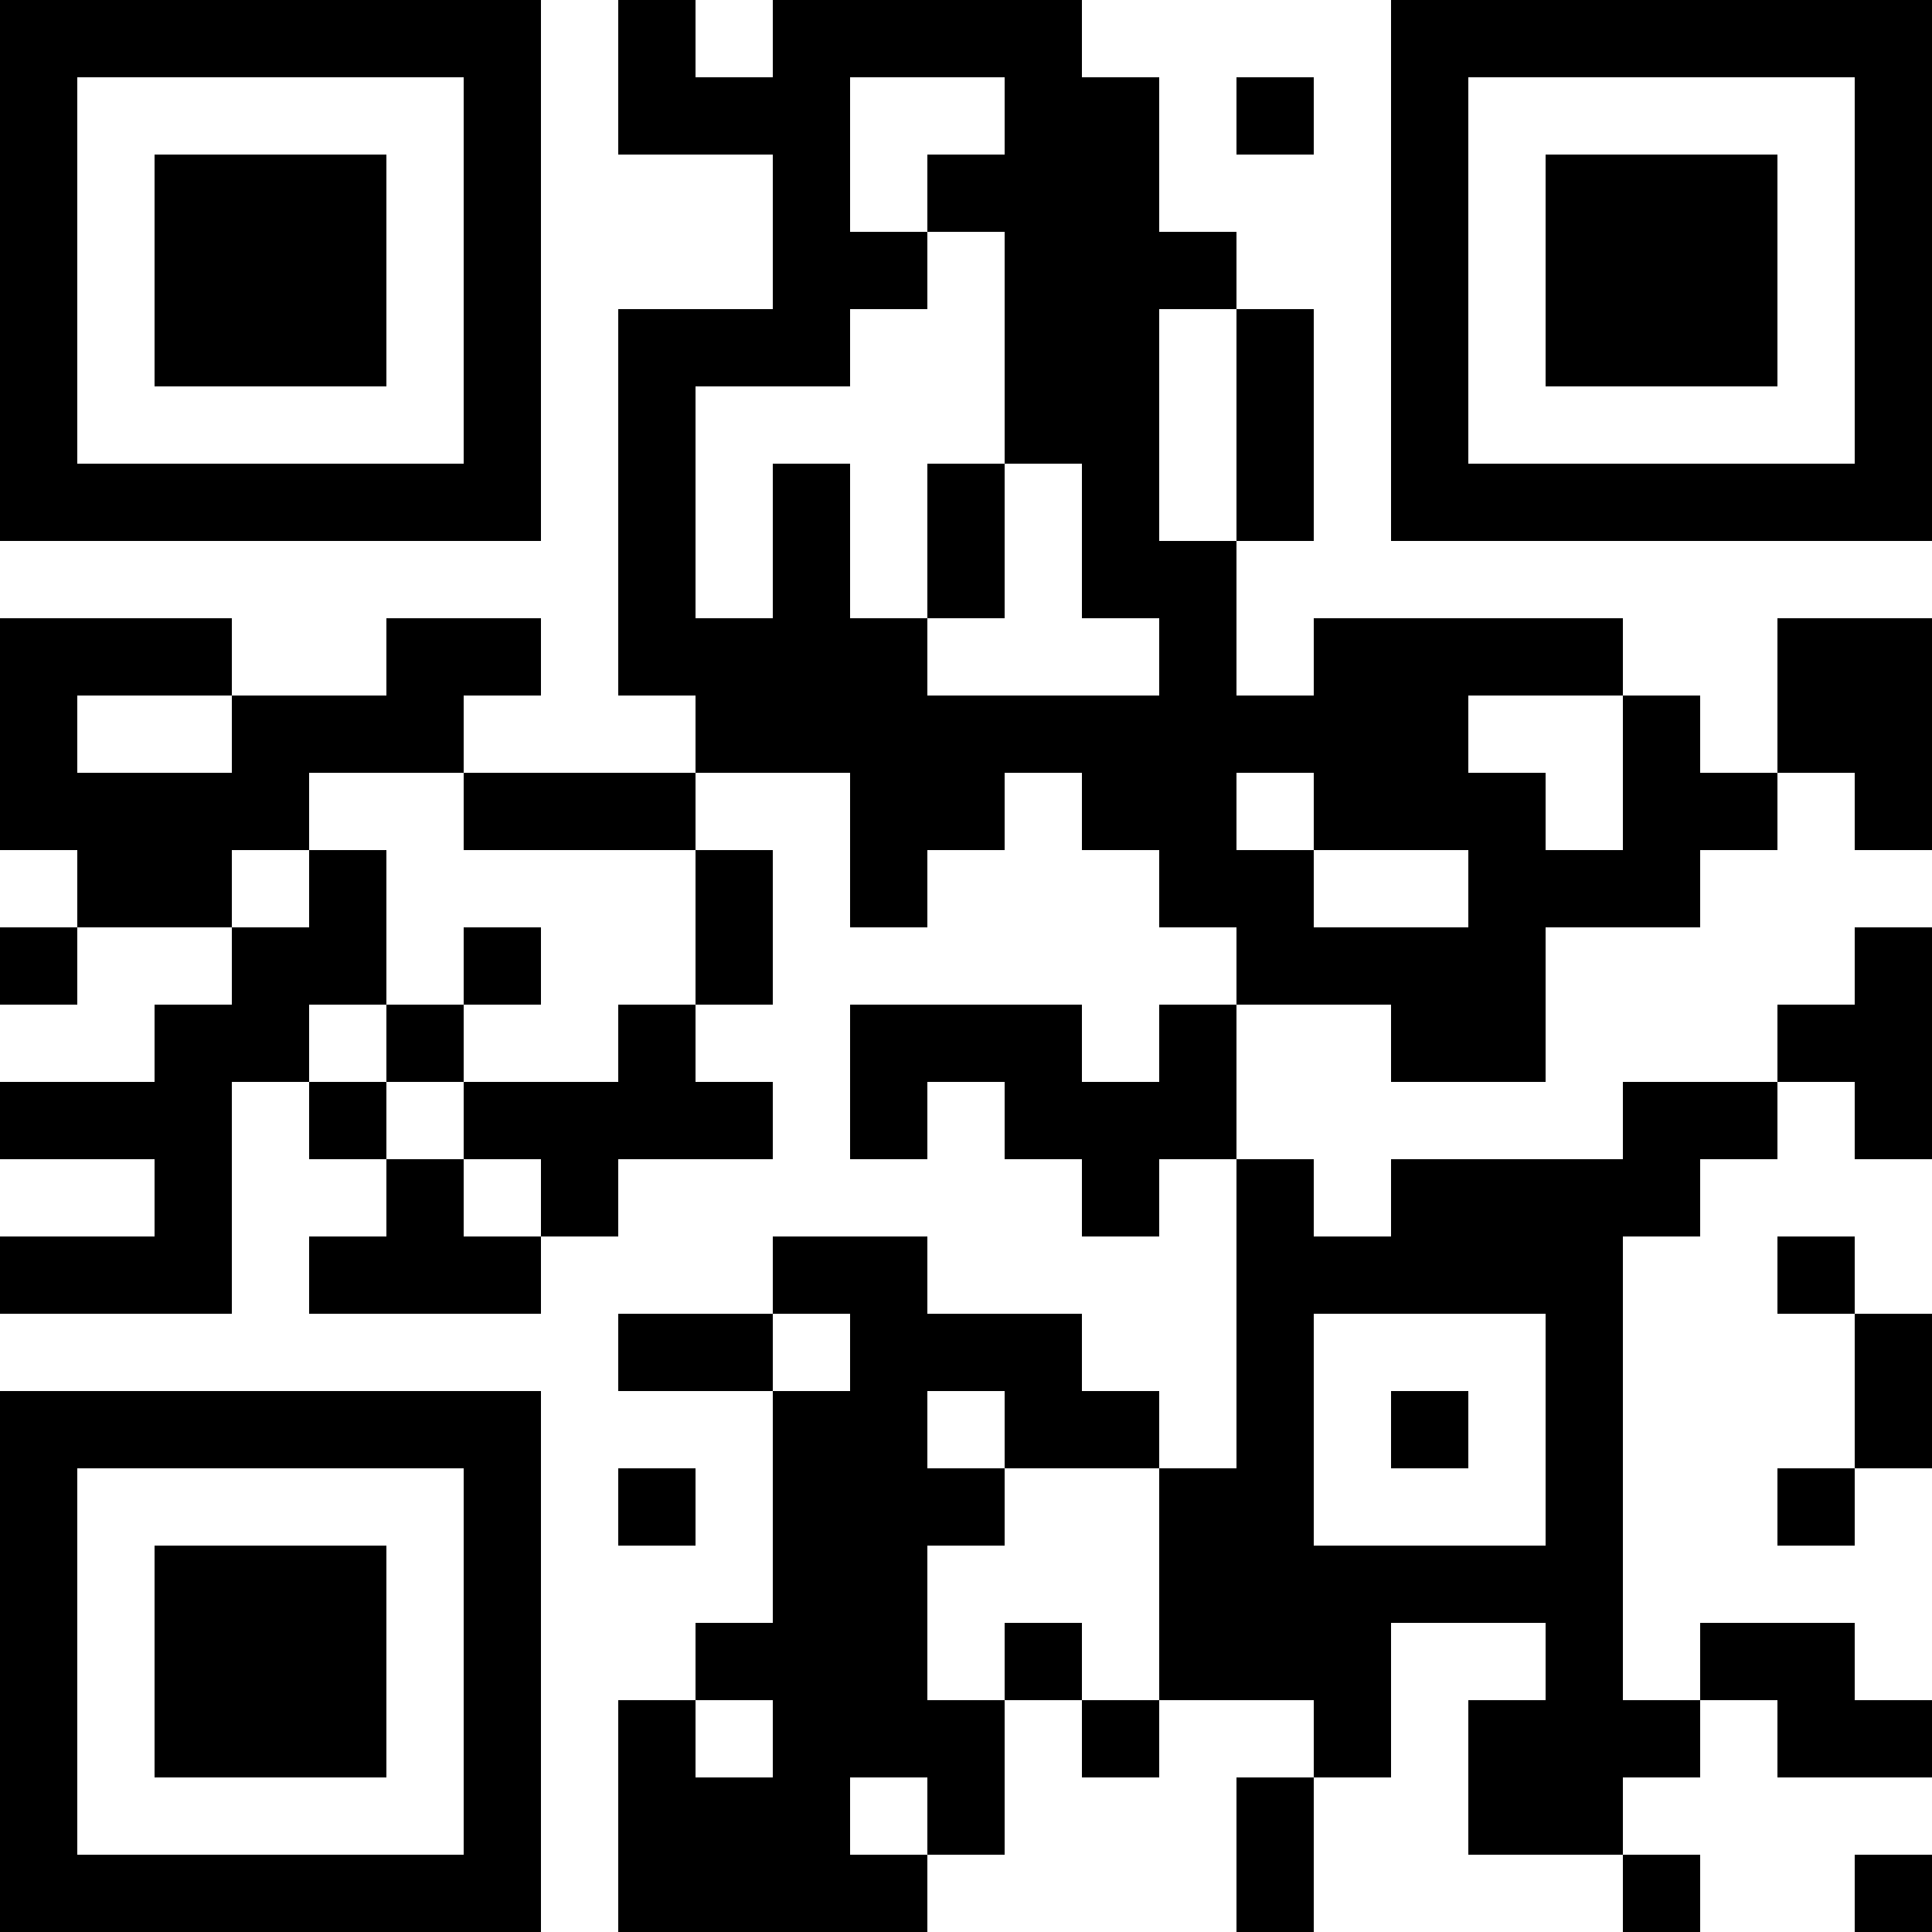<?xml version="1.0" encoding="UTF-8"?>
<svg xmlns="http://www.w3.org/2000/svg" version="1.1" width="1000" height="1000" viewBox="0 0 1000 1000"><rect x="0" y="0" width="1000" height="1000" fill="#ffffff"/><g transform="scale(40)"><g transform="translate(0,0)"><path fill-rule="evenodd" d="M8 0L8 2L10 2L10 4L8 4L8 9L9 9L9 10L6 10L6 9L7 9L7 8L5 8L5 9L3 9L3 8L0 8L0 11L1 11L1 12L0 12L0 13L1 13L1 12L3 12L3 13L2 13L2 14L0 14L0 15L2 15L2 16L0 16L0 17L3 17L3 14L4 14L4 15L5 15L5 16L4 16L4 17L7 17L7 16L8 16L8 15L10 15L10 14L9 14L9 13L10 13L10 11L9 11L9 10L11 10L11 12L12 12L12 11L13 11L13 10L14 10L14 11L15 11L15 12L16 12L16 13L15 13L15 14L14 14L14 13L11 13L11 15L12 15L12 14L13 14L13 15L14 15L14 16L15 16L15 15L16 15L16 19L15 19L15 18L14 18L14 17L12 17L12 16L10 16L10 17L8 17L8 18L10 18L10 21L9 21L9 22L8 22L8 25L12 25L12 24L13 24L13 22L14 22L14 23L15 23L15 22L17 22L17 23L16 23L16 25L17 25L17 23L18 23L18 21L20 21L20 22L19 22L19 24L21 24L21 25L22 25L22 24L21 24L21 23L22 23L22 22L23 22L23 23L25 23L25 22L24 22L24 21L22 21L22 22L21 22L21 16L22 16L22 15L23 15L23 14L24 14L24 15L25 15L25 12L24 12L24 13L23 13L23 14L21 14L21 15L18 15L18 16L17 16L17 15L16 15L16 13L18 13L18 14L20 14L20 12L22 12L22 11L23 11L23 10L24 10L24 11L25 11L25 8L23 8L23 10L22 10L22 9L21 9L21 8L17 8L17 9L16 9L16 7L17 7L17 4L16 4L16 3L15 3L15 1L14 1L14 0L10 0L10 1L9 1L9 0ZM11 1L11 3L12 3L12 4L11 4L11 5L9 5L9 8L10 8L10 6L11 6L11 8L12 8L12 9L15 9L15 8L14 8L14 6L13 6L13 3L12 3L12 2L13 2L13 1ZM16 1L16 2L17 2L17 1ZM15 4L15 7L16 7L16 4ZM12 6L12 8L13 8L13 6ZM1 9L1 10L3 10L3 9ZM19 9L19 10L20 10L20 11L21 11L21 9ZM4 10L4 11L3 11L3 12L4 12L4 11L5 11L5 13L4 13L4 14L5 14L5 15L6 15L6 16L7 16L7 15L6 15L6 14L8 14L8 13L9 13L9 11L6 11L6 10ZM16 10L16 11L17 11L17 12L19 12L19 11L17 11L17 10ZM6 12L6 13L5 13L5 14L6 14L6 13L7 13L7 12ZM23 16L23 17L24 17L24 19L23 19L23 20L24 20L24 19L25 19L25 17L24 17L24 16ZM10 17L10 18L11 18L11 17ZM17 17L17 20L20 20L20 17ZM12 18L12 19L13 19L13 20L12 20L12 22L13 22L13 21L14 21L14 22L15 22L15 19L13 19L13 18ZM18 18L18 19L19 19L19 18ZM8 19L8 20L9 20L9 19ZM9 22L9 23L10 23L10 22ZM11 23L11 24L12 24L12 23ZM24 24L24 25L25 25L25 24ZM0 0L0 7L7 7L7 0ZM1 1L1 6L6 6L6 1ZM2 2L2 5L5 5L5 2ZM18 0L18 7L25 7L25 0ZM19 1L19 6L24 6L24 1ZM20 2L20 5L23 5L23 2ZM0 18L0 25L7 25L7 18ZM1 19L1 24L6 24L6 19ZM2 20L2 23L5 23L5 20Z" fill="#000000"/></g></g></svg>
